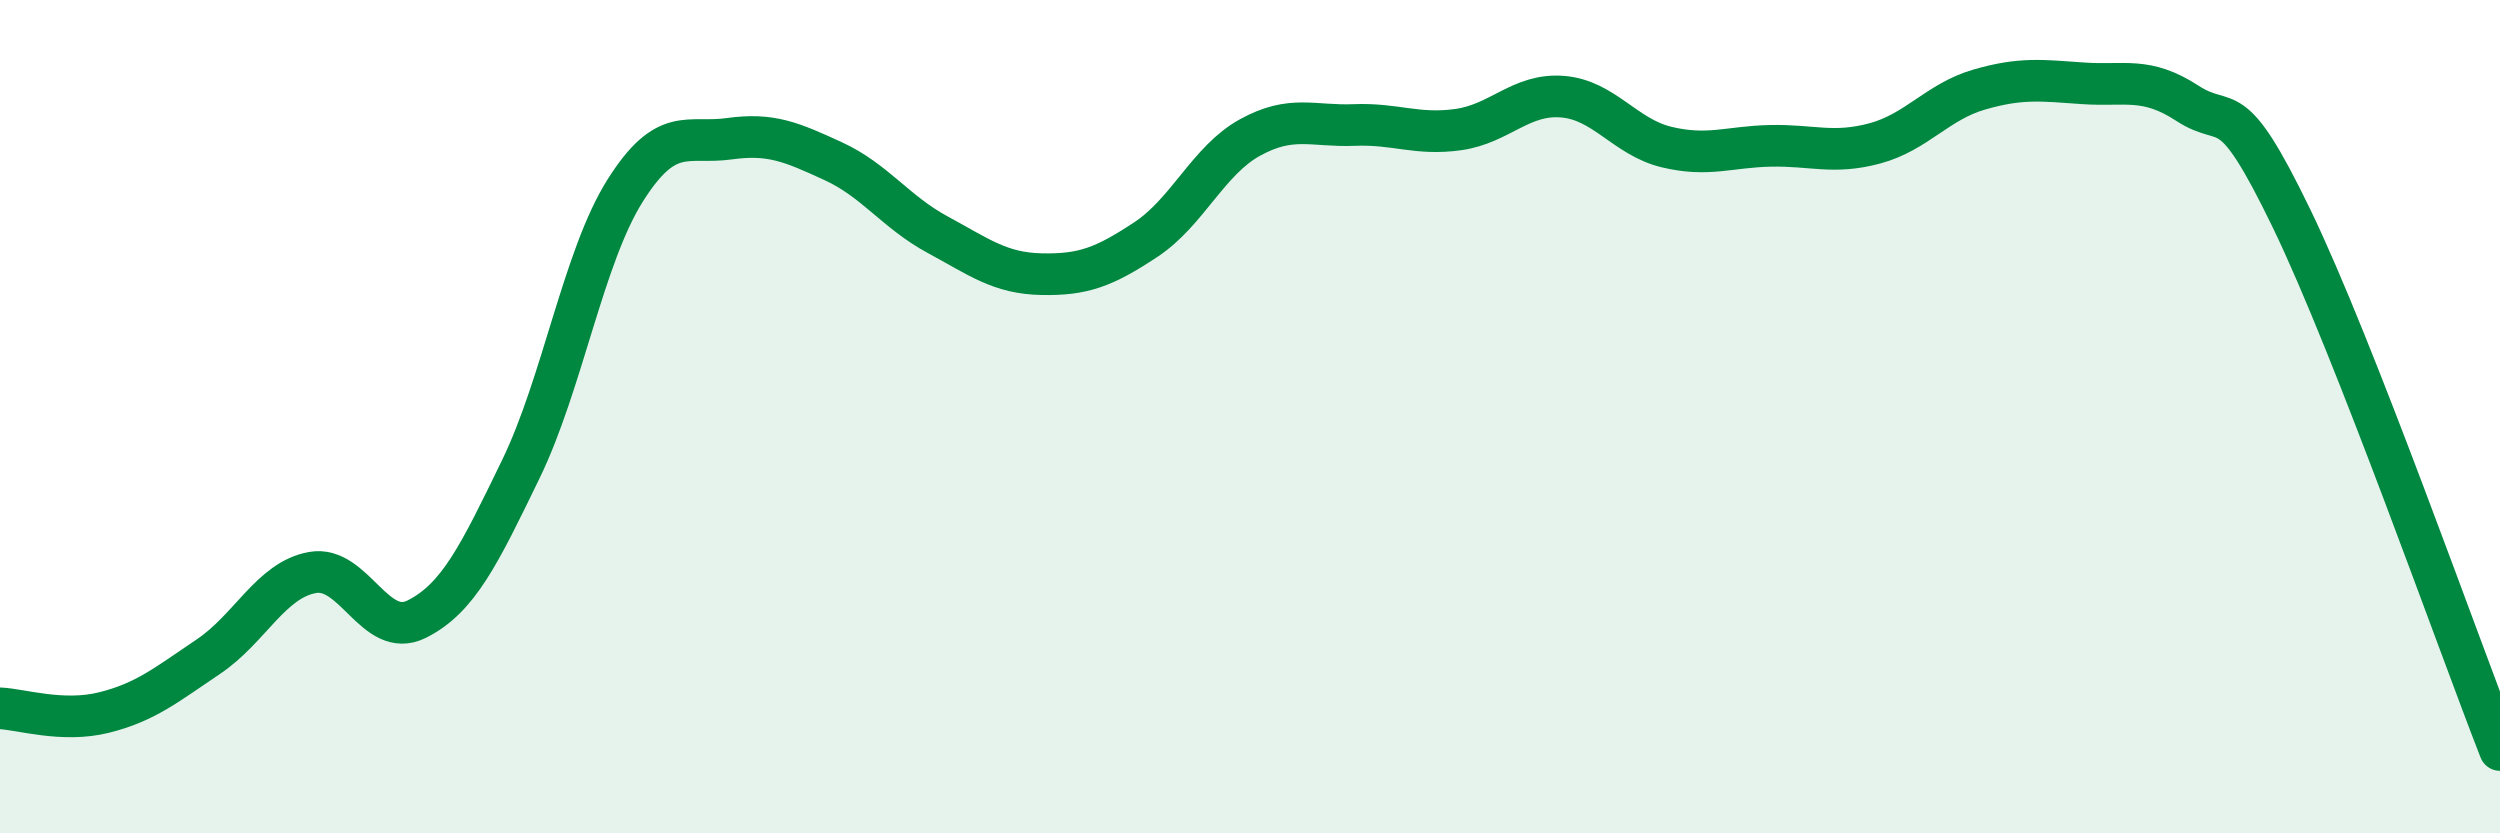 
    <svg width="60" height="20" viewBox="0 0 60 20" xmlns="http://www.w3.org/2000/svg">
      <path
        d="M 0,17 C 0.5,17.02 1.5,17.35 2.5,17.1 C 3.5,16.85 4,16.43 5,15.76 C 6,15.09 6.5,13.92 7.5,13.74 C 8.5,13.56 9,15.36 10,14.86 C 11,14.36 11.5,13.32 12.5,11.26 C 13.5,9.2 14,6.17 15,4.58 C 16,2.99 16.5,3.47 17.5,3.33 C 18.5,3.19 19,3.41 20,3.87 C 21,4.33 21.5,5.09 22.5,5.63 C 23.5,6.17 24,6.56 25,6.58 C 26,6.6 26.5,6.41 27.5,5.75 C 28.5,5.09 29,3.85 30,3.3 C 31,2.75 31.5,3.04 32.5,3 C 33.5,2.96 34,3.25 35,3.11 C 36,2.97 36.5,2.24 37.5,2.32 C 38.5,2.4 39,3.29 40,3.53 C 41,3.77 41.5,3.52 42.5,3.5 C 43.5,3.48 44,3.71 45,3.44 C 46,3.17 46.5,2.44 47.5,2.15 C 48.5,1.86 49,1.93 50,2 C 51,2.07 51.5,1.83 52.5,2.48 C 53.5,3.13 53.5,2.15 55,5.25 C 56.5,8.35 59,15.45 60,18L60 20L0 20Z"
        fill="#008740"
        opacity="0.1"
        stroke-linecap="round"
        stroke-linejoin="round"
      />
      <path
        d="M 0,17 C 0.5,17.02 1.5,17.35 2.5,17.1 C 3.5,16.85 4,16.43 5,15.76 C 6,15.09 6.5,13.92 7.5,13.74 C 8.5,13.56 9,15.36 10,14.86 C 11,14.36 11.5,13.32 12.5,11.26 C 13.5,9.2 14,6.17 15,4.58 C 16,2.99 16.5,3.47 17.5,3.33 C 18.5,3.19 19,3.41 20,3.87 C 21,4.33 21.5,5.09 22.5,5.63 C 23.5,6.17 24,6.56 25,6.58 C 26,6.6 26.5,6.41 27.5,5.75 C 28.5,5.09 29,3.85 30,3.3 C 31,2.75 31.5,3.04 32.5,3 C 33.5,2.96 34,3.25 35,3.11 C 36,2.97 36.5,2.24 37.5,2.32 C 38.5,2.4 39,3.29 40,3.53 C 41,3.77 41.5,3.52 42.5,3.5 C 43.5,3.48 44,3.71 45,3.44 C 46,3.17 46.5,2.44 47.5,2.15 C 48.5,1.86 49,1.93 50,2 C 51,2.07 51.5,1.83 52.5,2.48 C 53.5,3.13 53.5,2.15 55,5.25 C 56.5,8.35 59,15.45 60,18"
        stroke="#008740"
        stroke-width="1"
        fill="none"
        stroke-linecap="round"
        stroke-linejoin="round"
      />
    </svg>
  